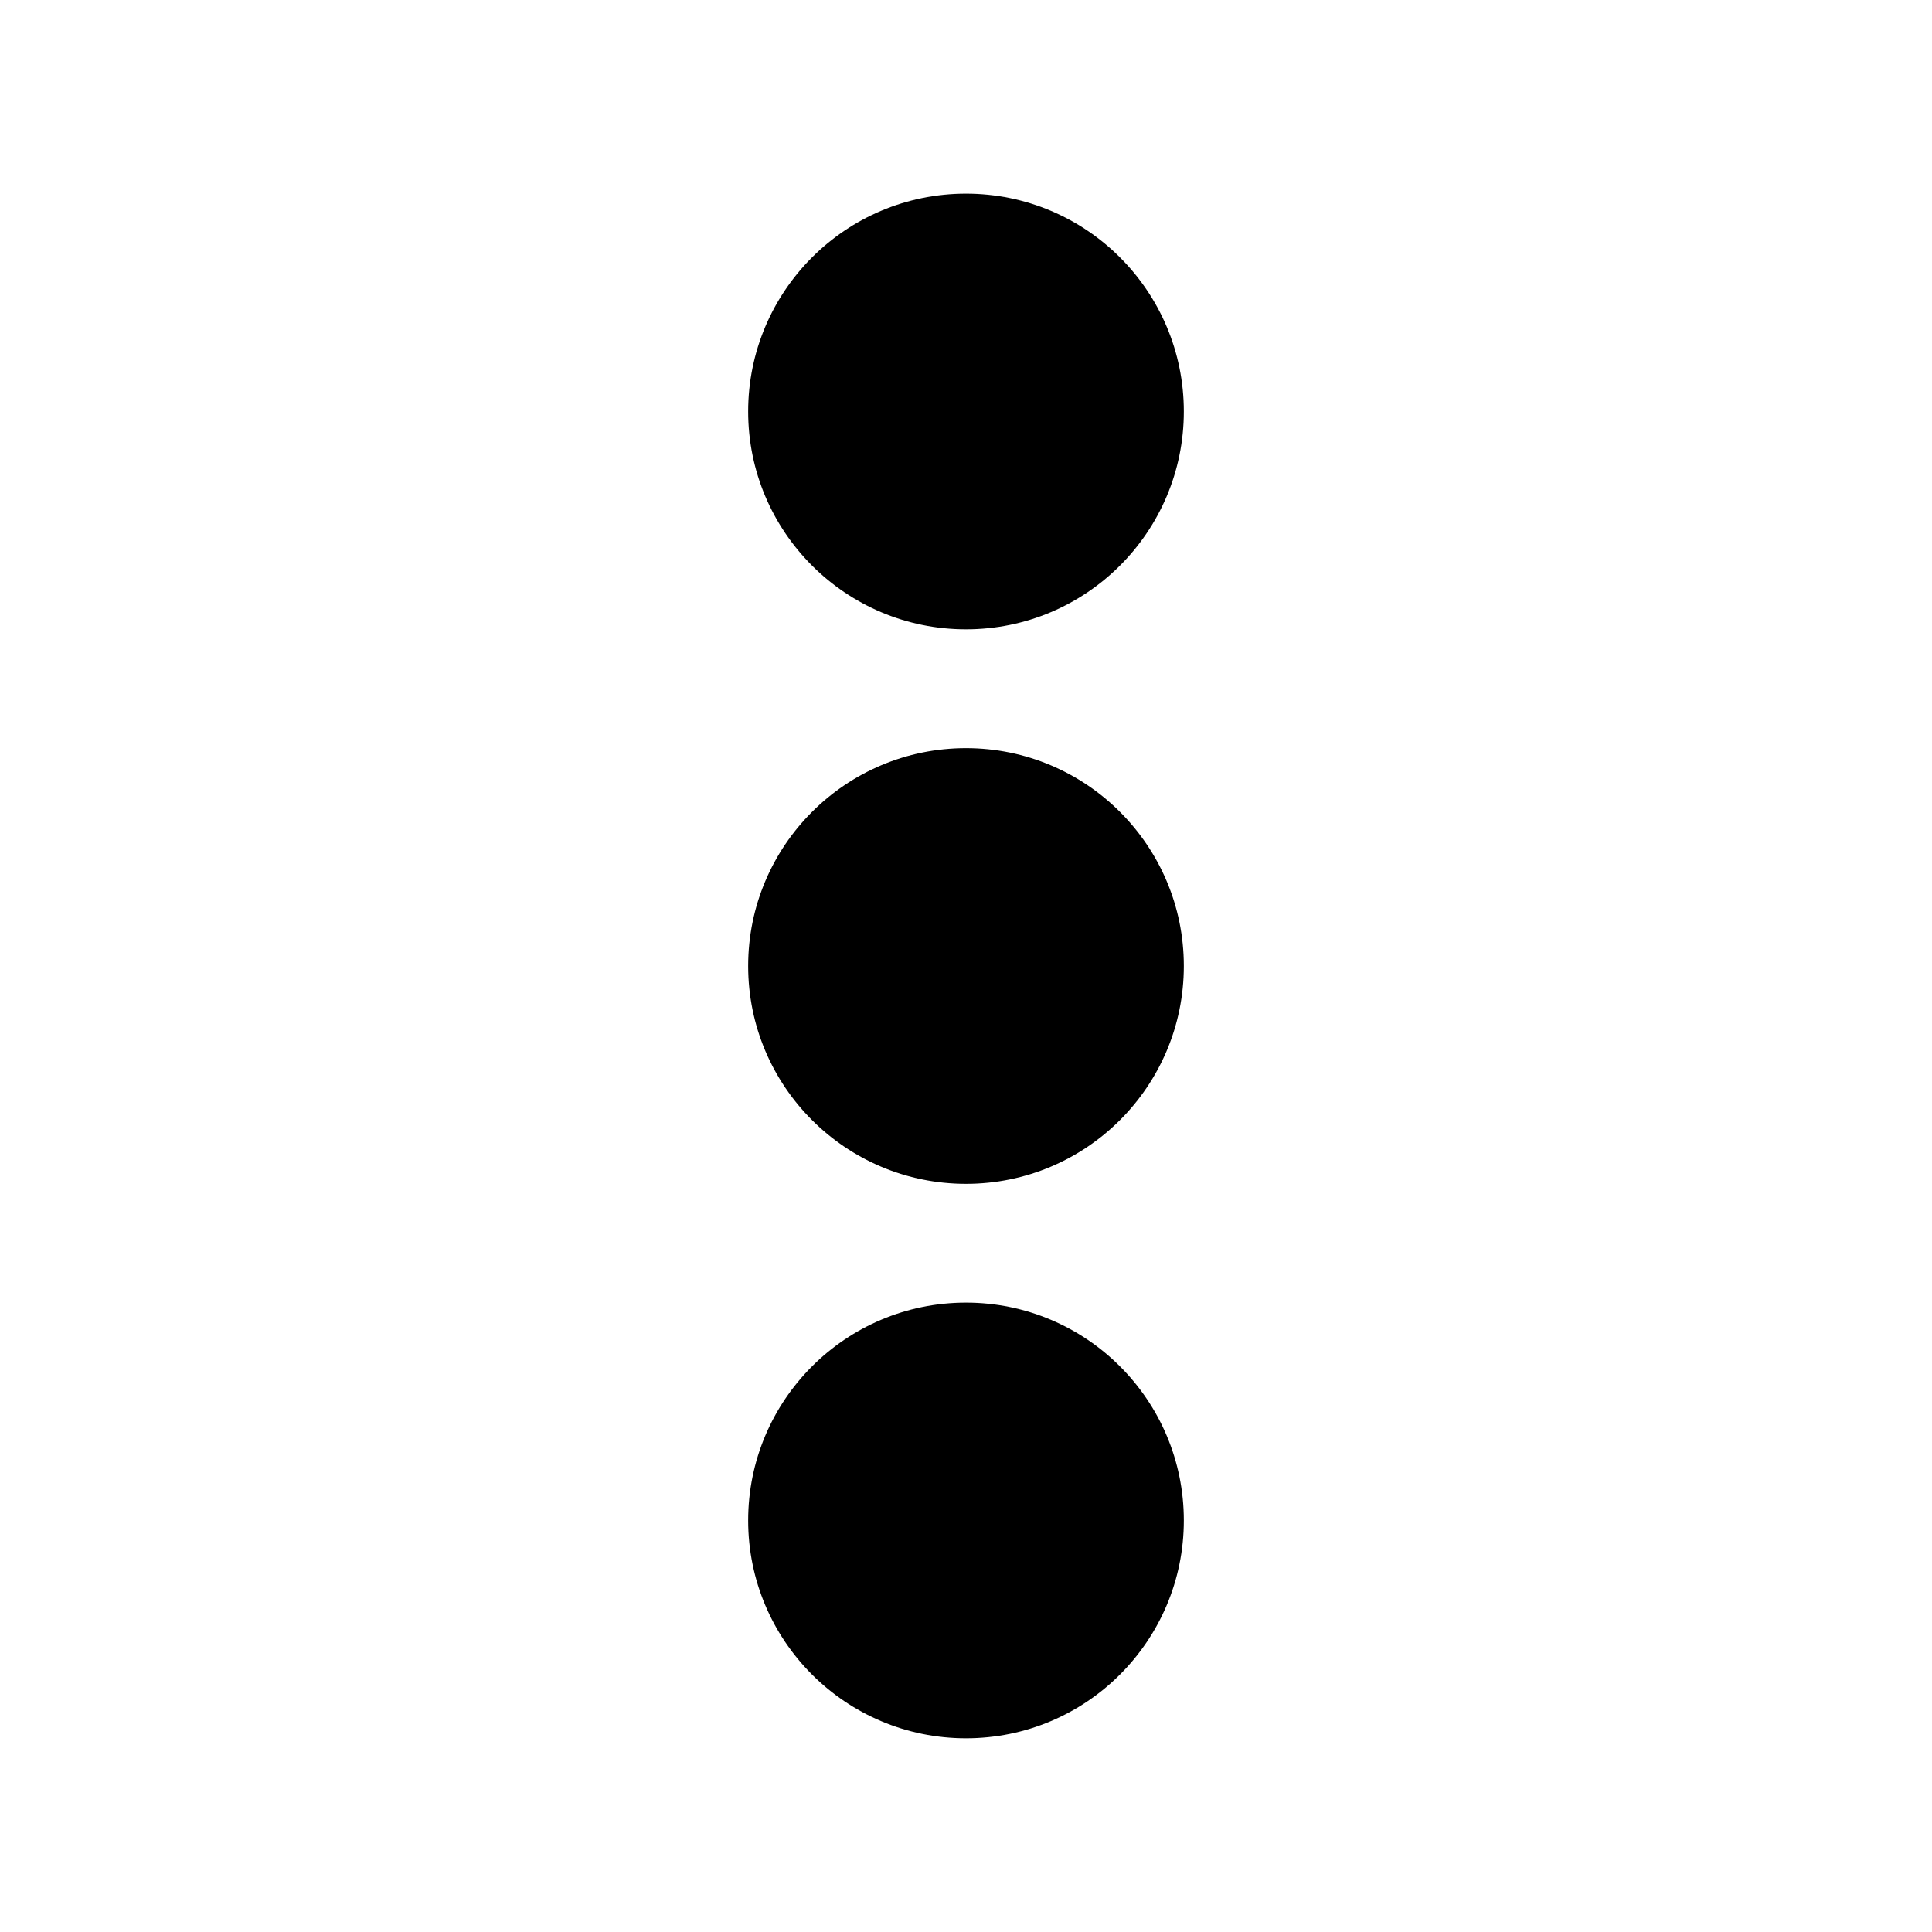 <?xml version="1.0" encoding="UTF-8"?>
<!-- Uploaded to: SVG Repo, www.svgrepo.com, Generator: SVG Repo Mixer Tools -->
<svg fill="#000000" width="800px" height="800px" version="1.1" viewBox="144 144 512 512" xmlns="http://www.w3.org/2000/svg">
 <g fill-rule="evenodd">
  <path d="m400 195.32c-31.883 0-57.73 25.848-57.73 57.73 0 31.883 25.848 57.727 57.73 57.727s57.727-25.844 57.727-57.727c0-31.883-25.844-57.73-57.727-57.73z"/>
  <path d="m400 342.27c-31.883 0-57.73 25.848-57.73 57.73s25.848 57.727 57.73 57.727 57.727-25.844 57.727-57.727-25.844-57.73-57.727-57.73z"/>
  <path d="m400 489.21c-31.883 0-57.73 25.844-57.73 57.727 0 31.883 25.848 57.73 57.73 57.73s57.727-25.848 57.727-57.73c0-31.883-25.844-57.727-57.727-57.727z"/>
 </g>
</svg>